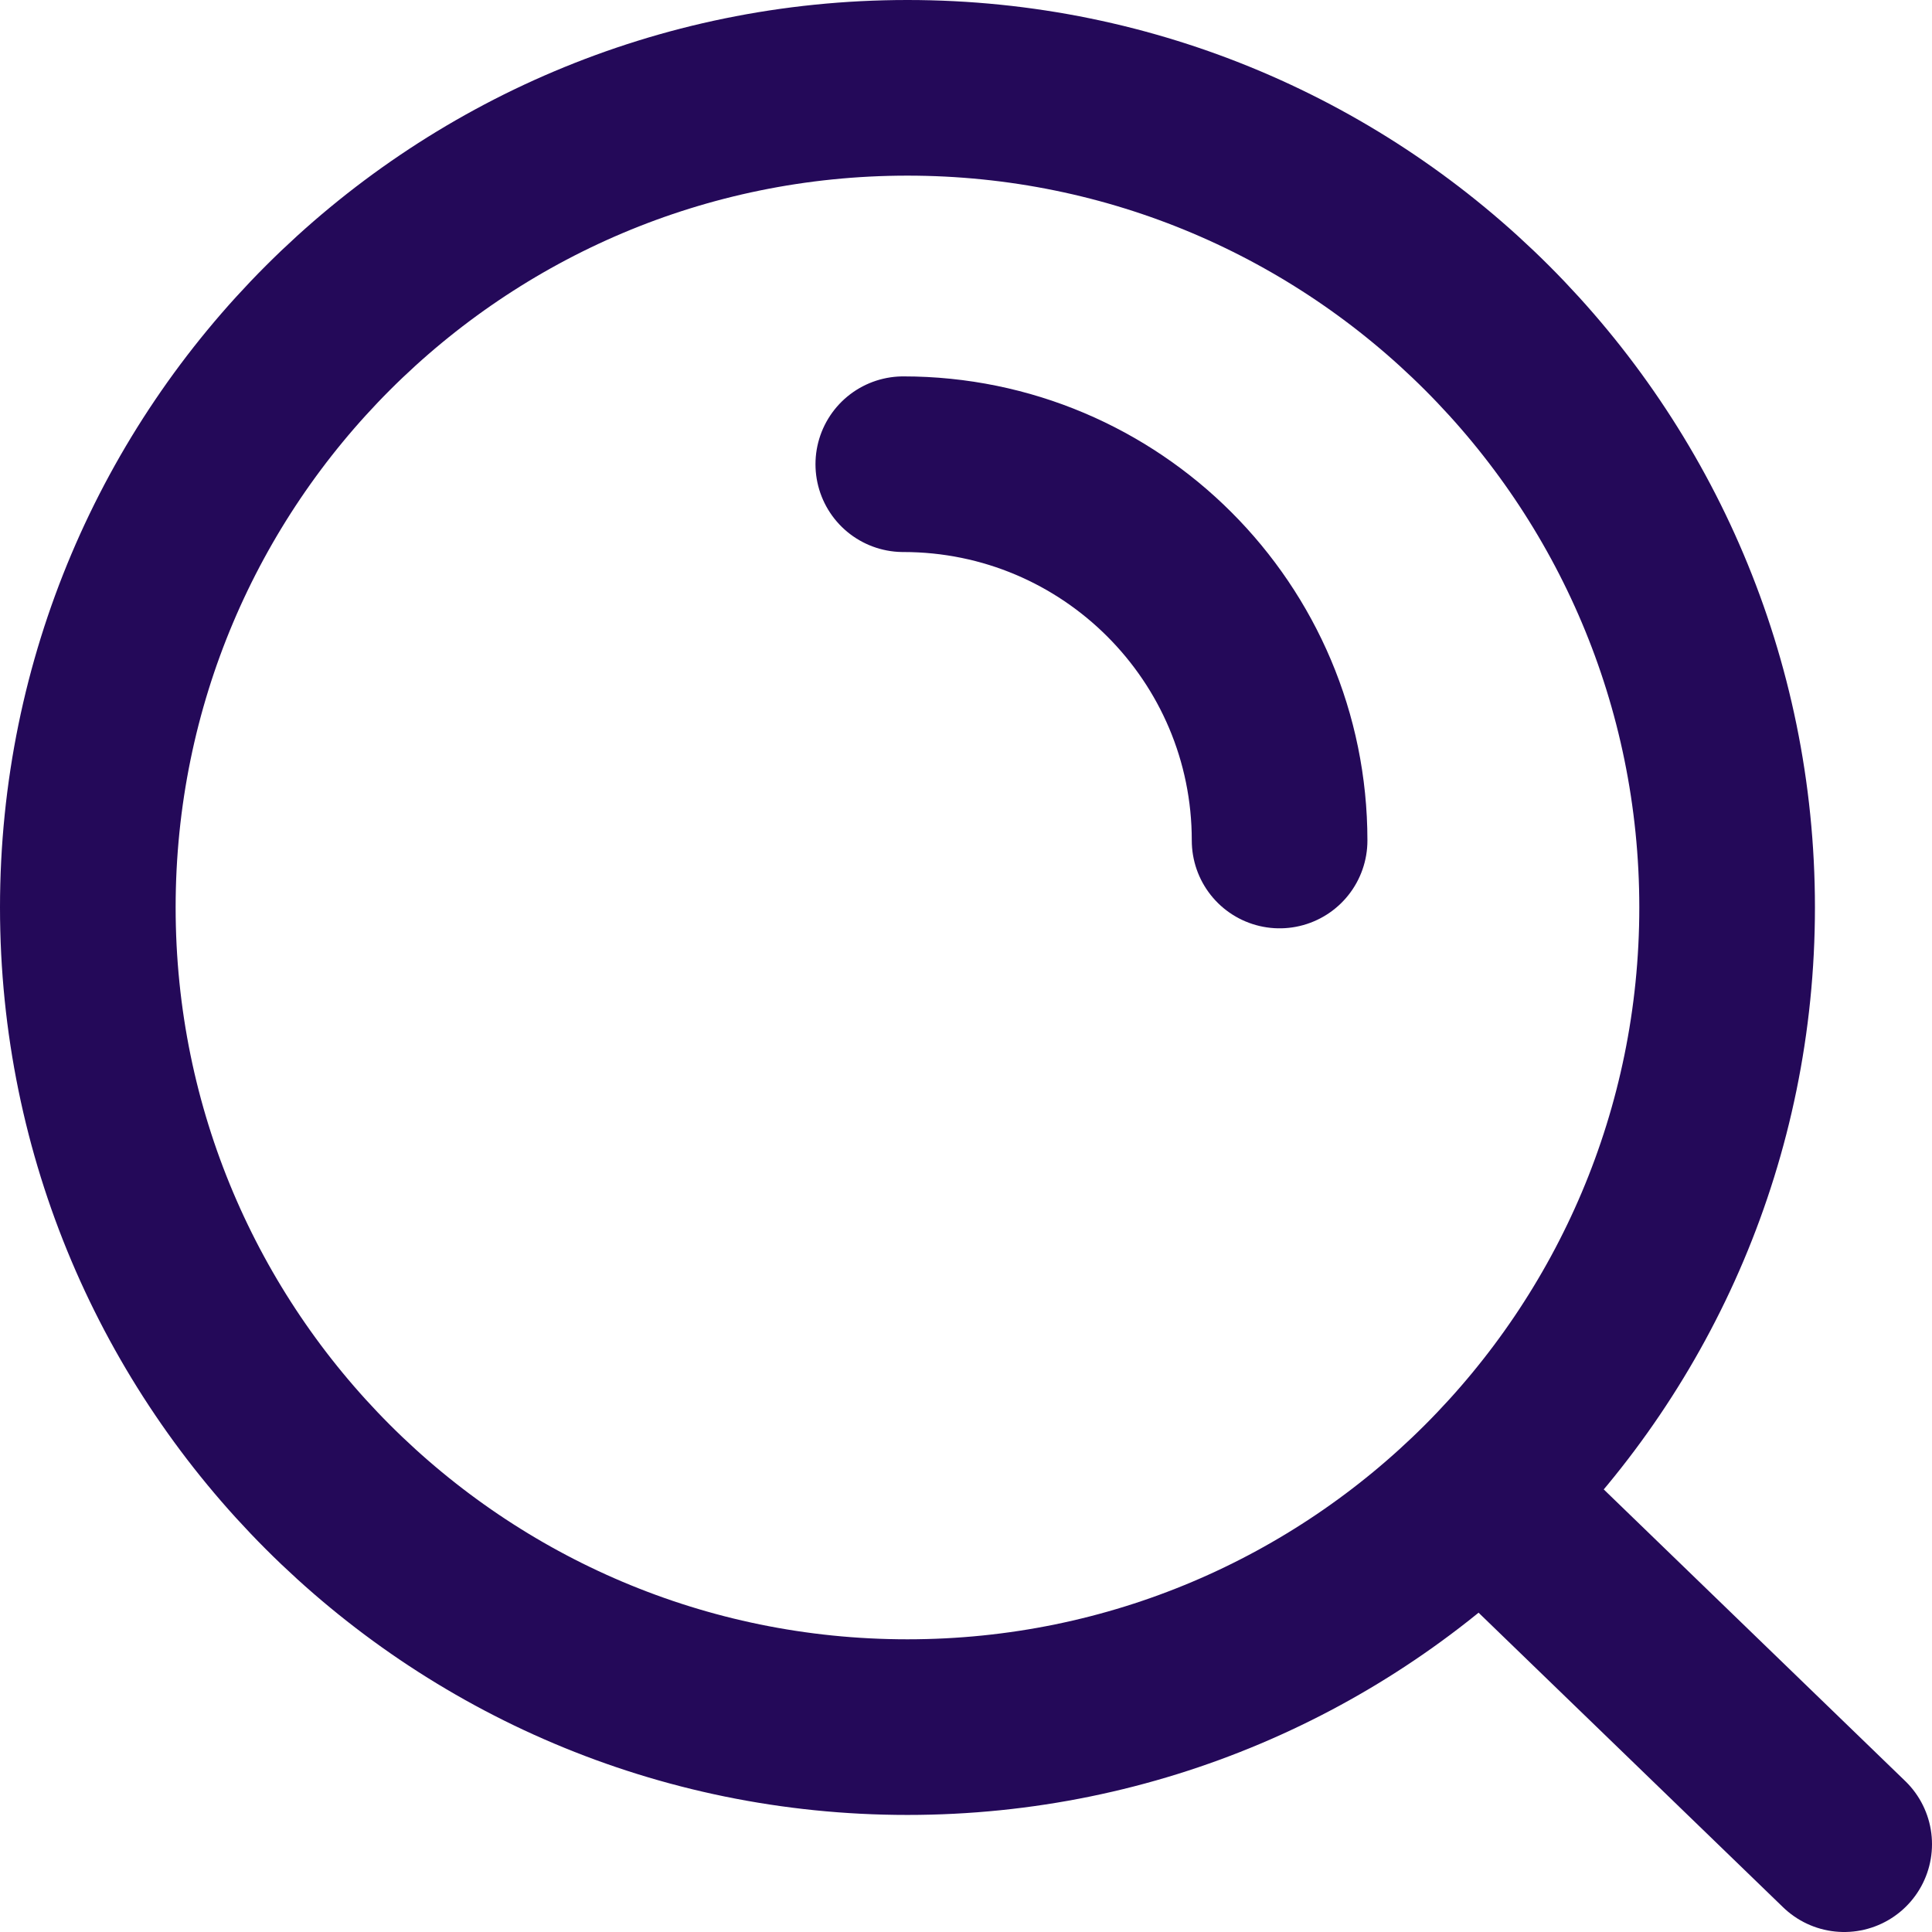 <svg xmlns="http://www.w3.org/2000/svg" width="22" height="22" viewBox="0 0 22 22" fill="none"><path id="Icon" d="M16.865 17L21 21M10.286 5.286C12.653 5.286 14.571 7.204 14.571 9.571M19.667 10.333C19.667 15.488 15.488 19.667 10.333 19.667C5.179 19.667 1 15.488 1 10.333C1 5.179 5.179 1 10.333 1C15.488 1 19.667 5.179 19.667 10.333Z" stroke="#240959" stroke-width="2" stroke-linecap="round"></path></svg>